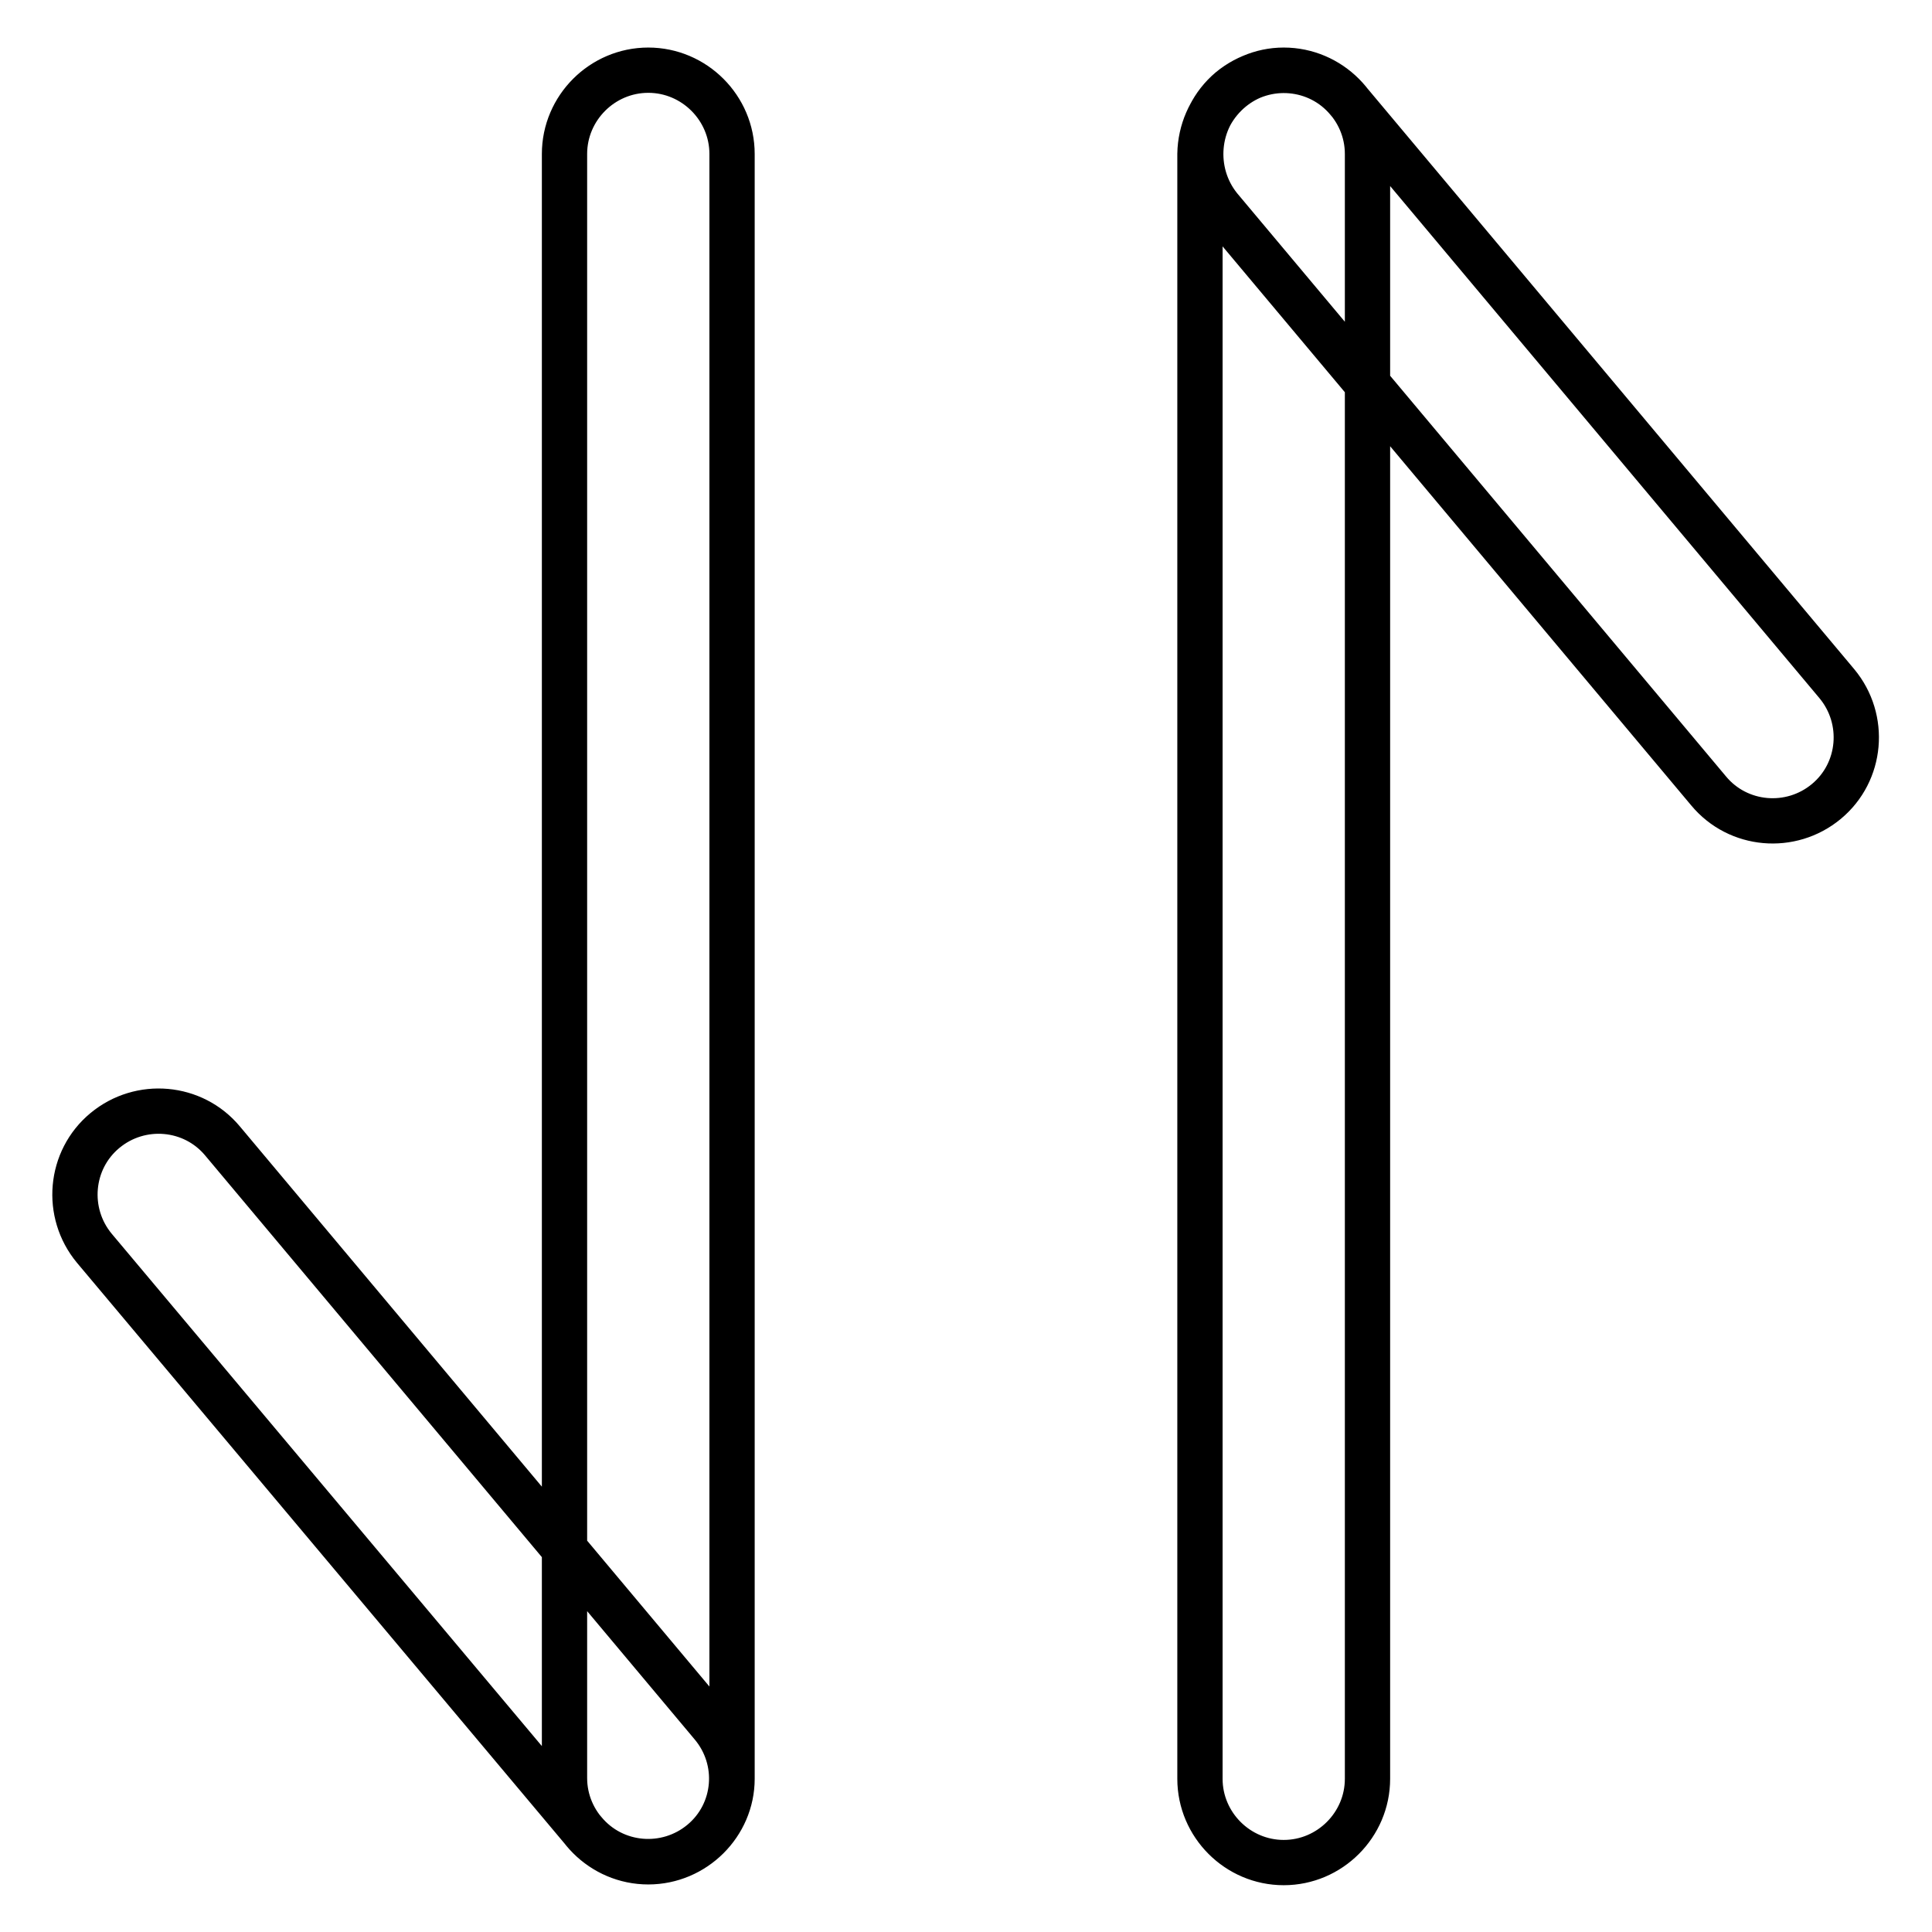 <?xml version="1.0" encoding="utf-8"?>
<!-- Svg Vector Icons : http://www.onlinewebfonts.com/icon -->
<!DOCTYPE svg PUBLIC "-//W3C//DTD SVG 1.1//EN" "http://www.w3.org/Graphics/SVG/1.1/DTD/svg11.dtd">
<svg version="1.1" xmlns="http://www.w3.org/2000/svg" xmlns:xlink="http://www.w3.org/1999/xlink" x="0px" y="0px" viewBox="0 0 256 256" enable-background="new 0 0 256 256" xml:space="preserve">
<g> <path stroke-width="6" fill-opacity="0" stroke="#000000"  d="M85.9,246.7c-6.1,0-11.1-5-11.1-11.1V20.4c0-6.1,5-11.1,11.1-11.1S97,14.3,97,20.4v215.3 C97,241.7,92,246.7,85.9,246.7z M93,244.1c-4.7,3.9-11.7,3.3-15.6-1.4l-64.9-77.3c-3.9-4.7-3.3-11.7,1.4-15.6 c4.7-3.9,11.7-3.3,15.6,1.4l64.8,77.3C98.3,233.2,97.7,240.2,93,244.1L93,244.1z M170.1,9.3c6.1,0,11.1,5,11.1,11.1v215.3 c0,6.1-5,11.1-11.1,11.1c-6.1,0-11.1-5-11.1-11.1V20.4C159.1,14.3,164.1,9.3,170.1,9.3z M163,11.9c4.7-3.9,11.7-3.3,15.6,1.4 l64.8,77.3c3.9,4.7,3.3,11.7-1.4,15.6c-4.7,3.9-11.7,3.3-15.6-1.4l-64.8-77.3C157.8,22.8,158.4,15.8,163,11.9L163,11.9z"/></g>
</svg>